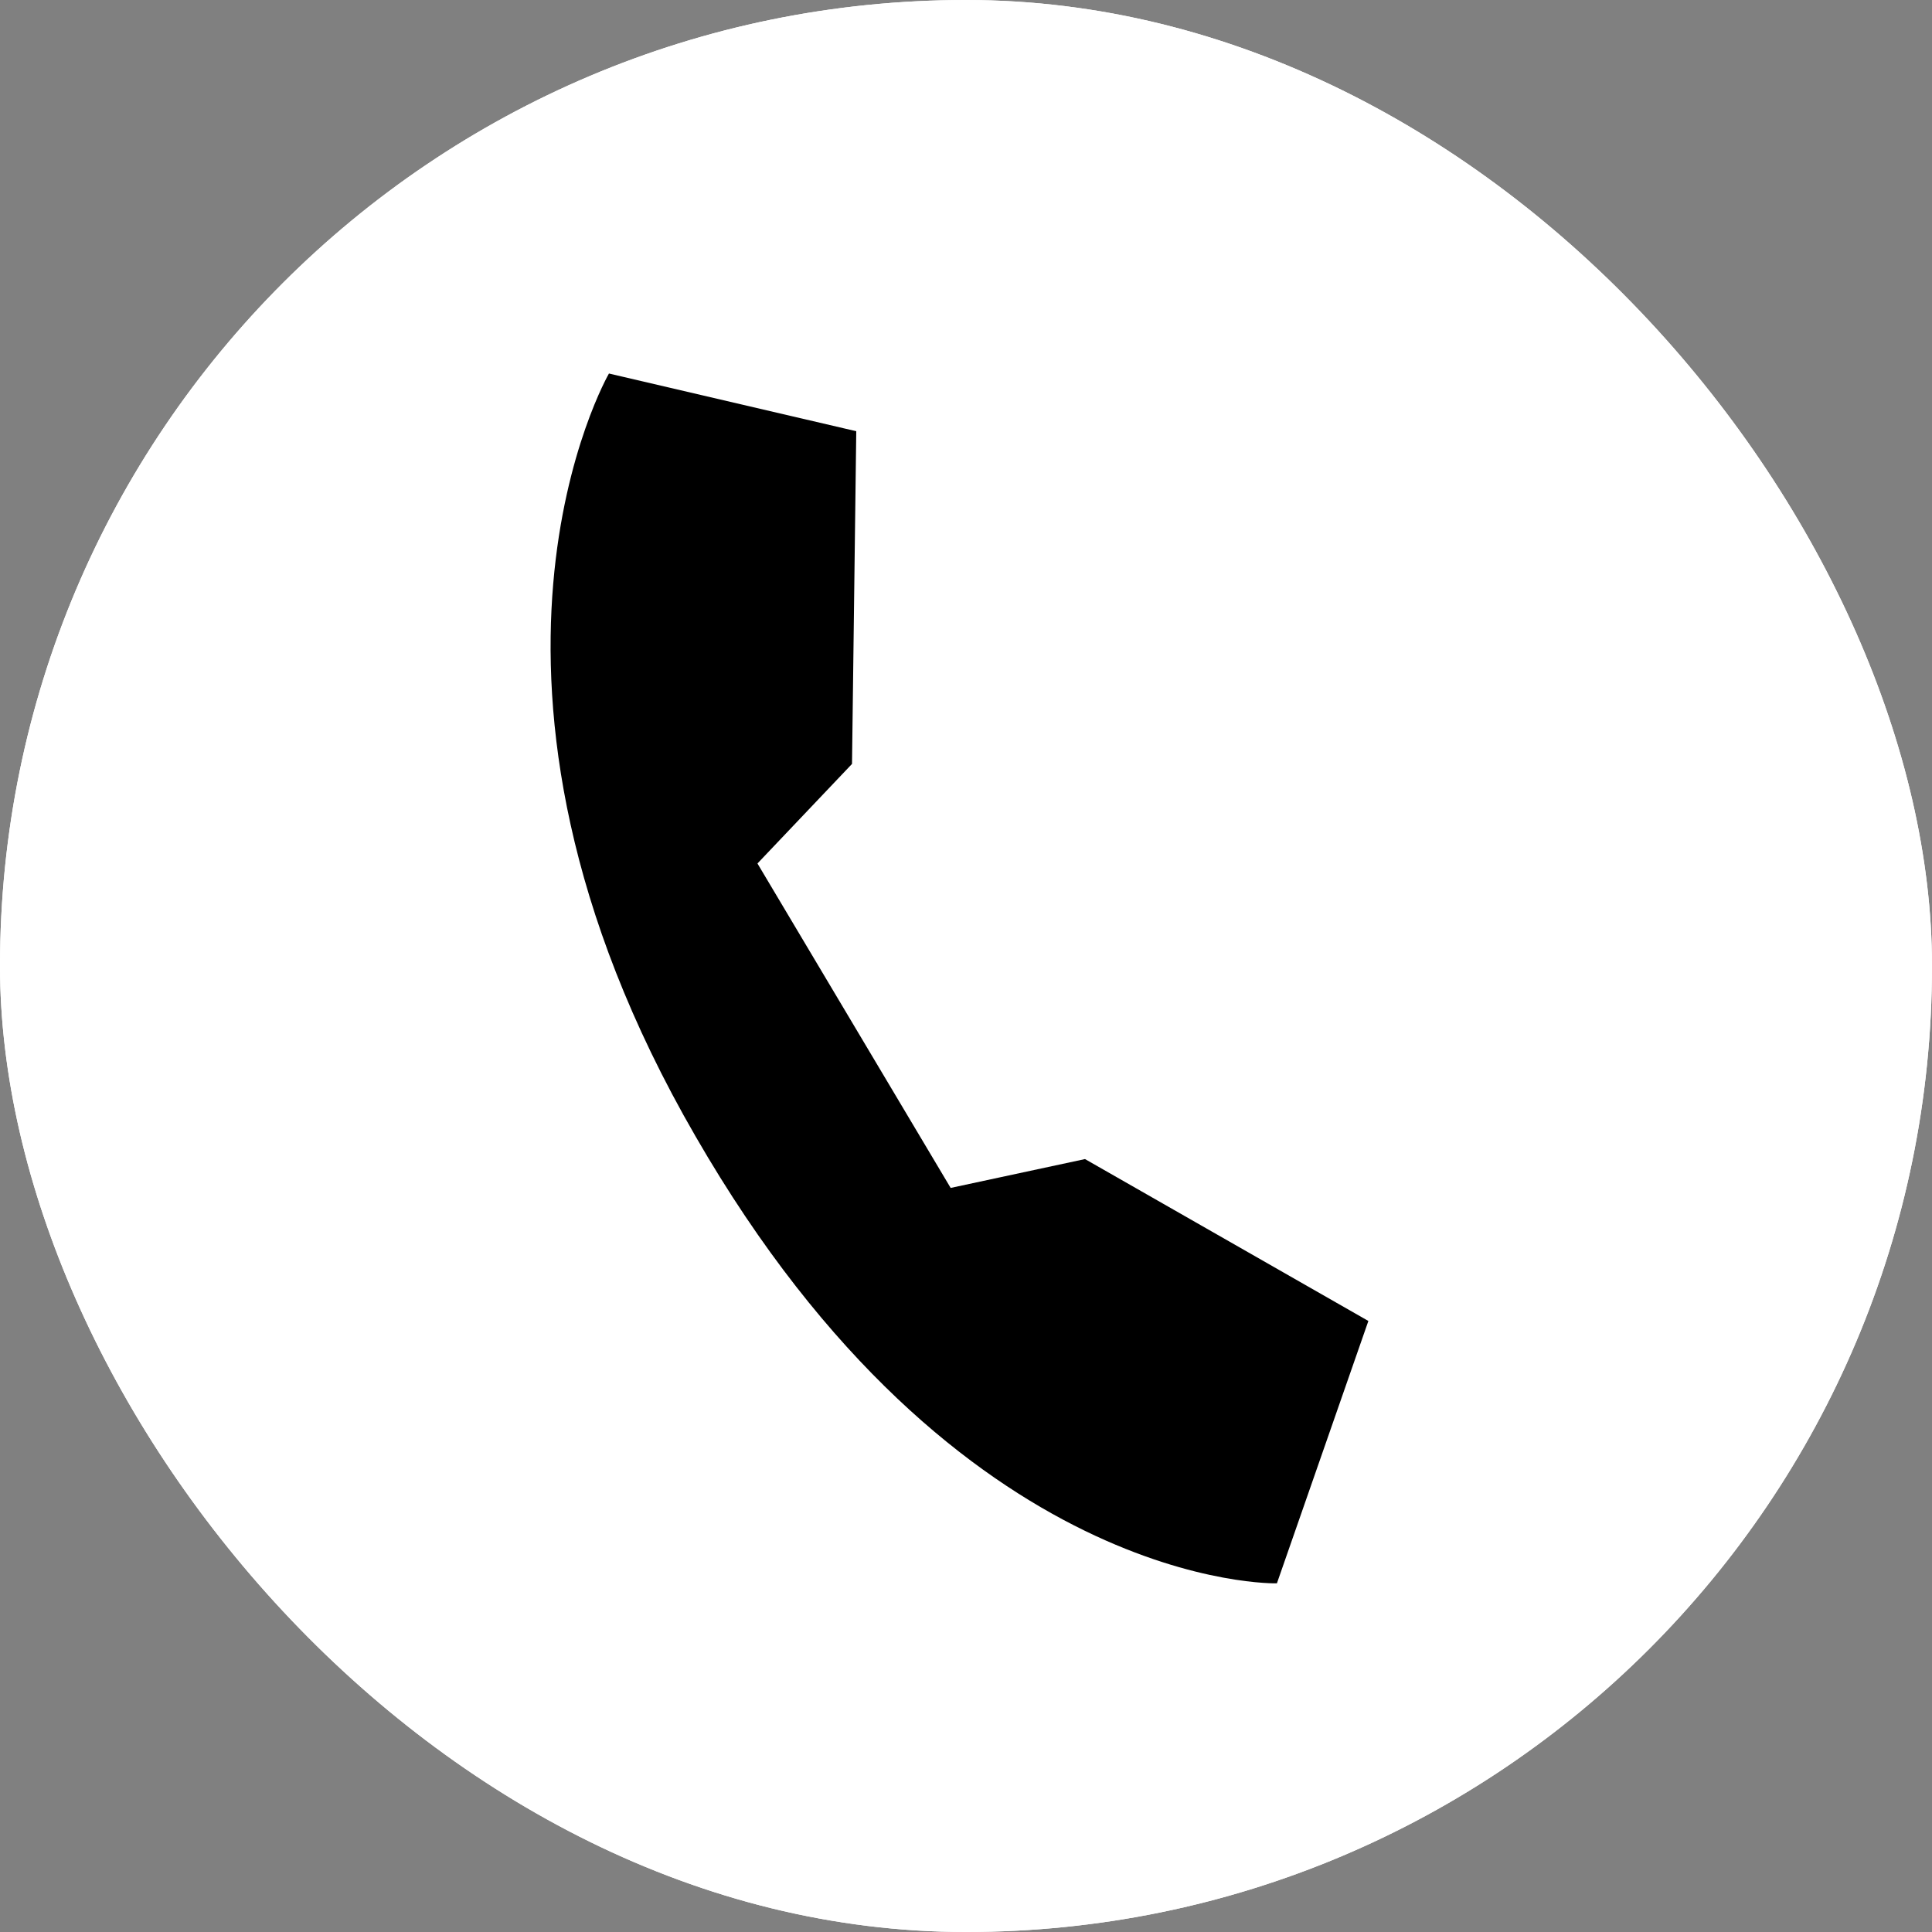 <?xml version="1.0" encoding="UTF-8"?> <svg xmlns="http://www.w3.org/2000/svg" width="150" height="150" viewBox="0 0 150 150" fill="none"><rect x="0" y="0" width="150" height="150" fill="#808080" stroke="none"/> <g clip-path="url(#clip0_2466_6108)"> <rect width="150" height="150" rx="75" fill="white"></rect> <path d="M150 75C150 116.421 116.421 150 75 150C33.579 150 0 116.421 0 75C0 33.579 33.579 0 75 0C116.421 0 150 33.579 150 75Z" fill="white"></path> <path fill-rule="evenodd" clip-rule="evenodd" d="M53.999 88.22C33.499 52.79 47.279 29 47.279 29L66.48 33.48L66.15 59.31L58.809 67.04L73.809 92.23L84.24 89.99L106.24 102.56L99.139 122.93C99.139 122.93 74.4 123.61 53.999 88.22Z" fill="black"></path> </g> <defs> <clipPath id="clip0_2466_6108"> <rect width="150" height="150" rx="75" fill="white"></rect> </clipPath> </defs> </svg> 